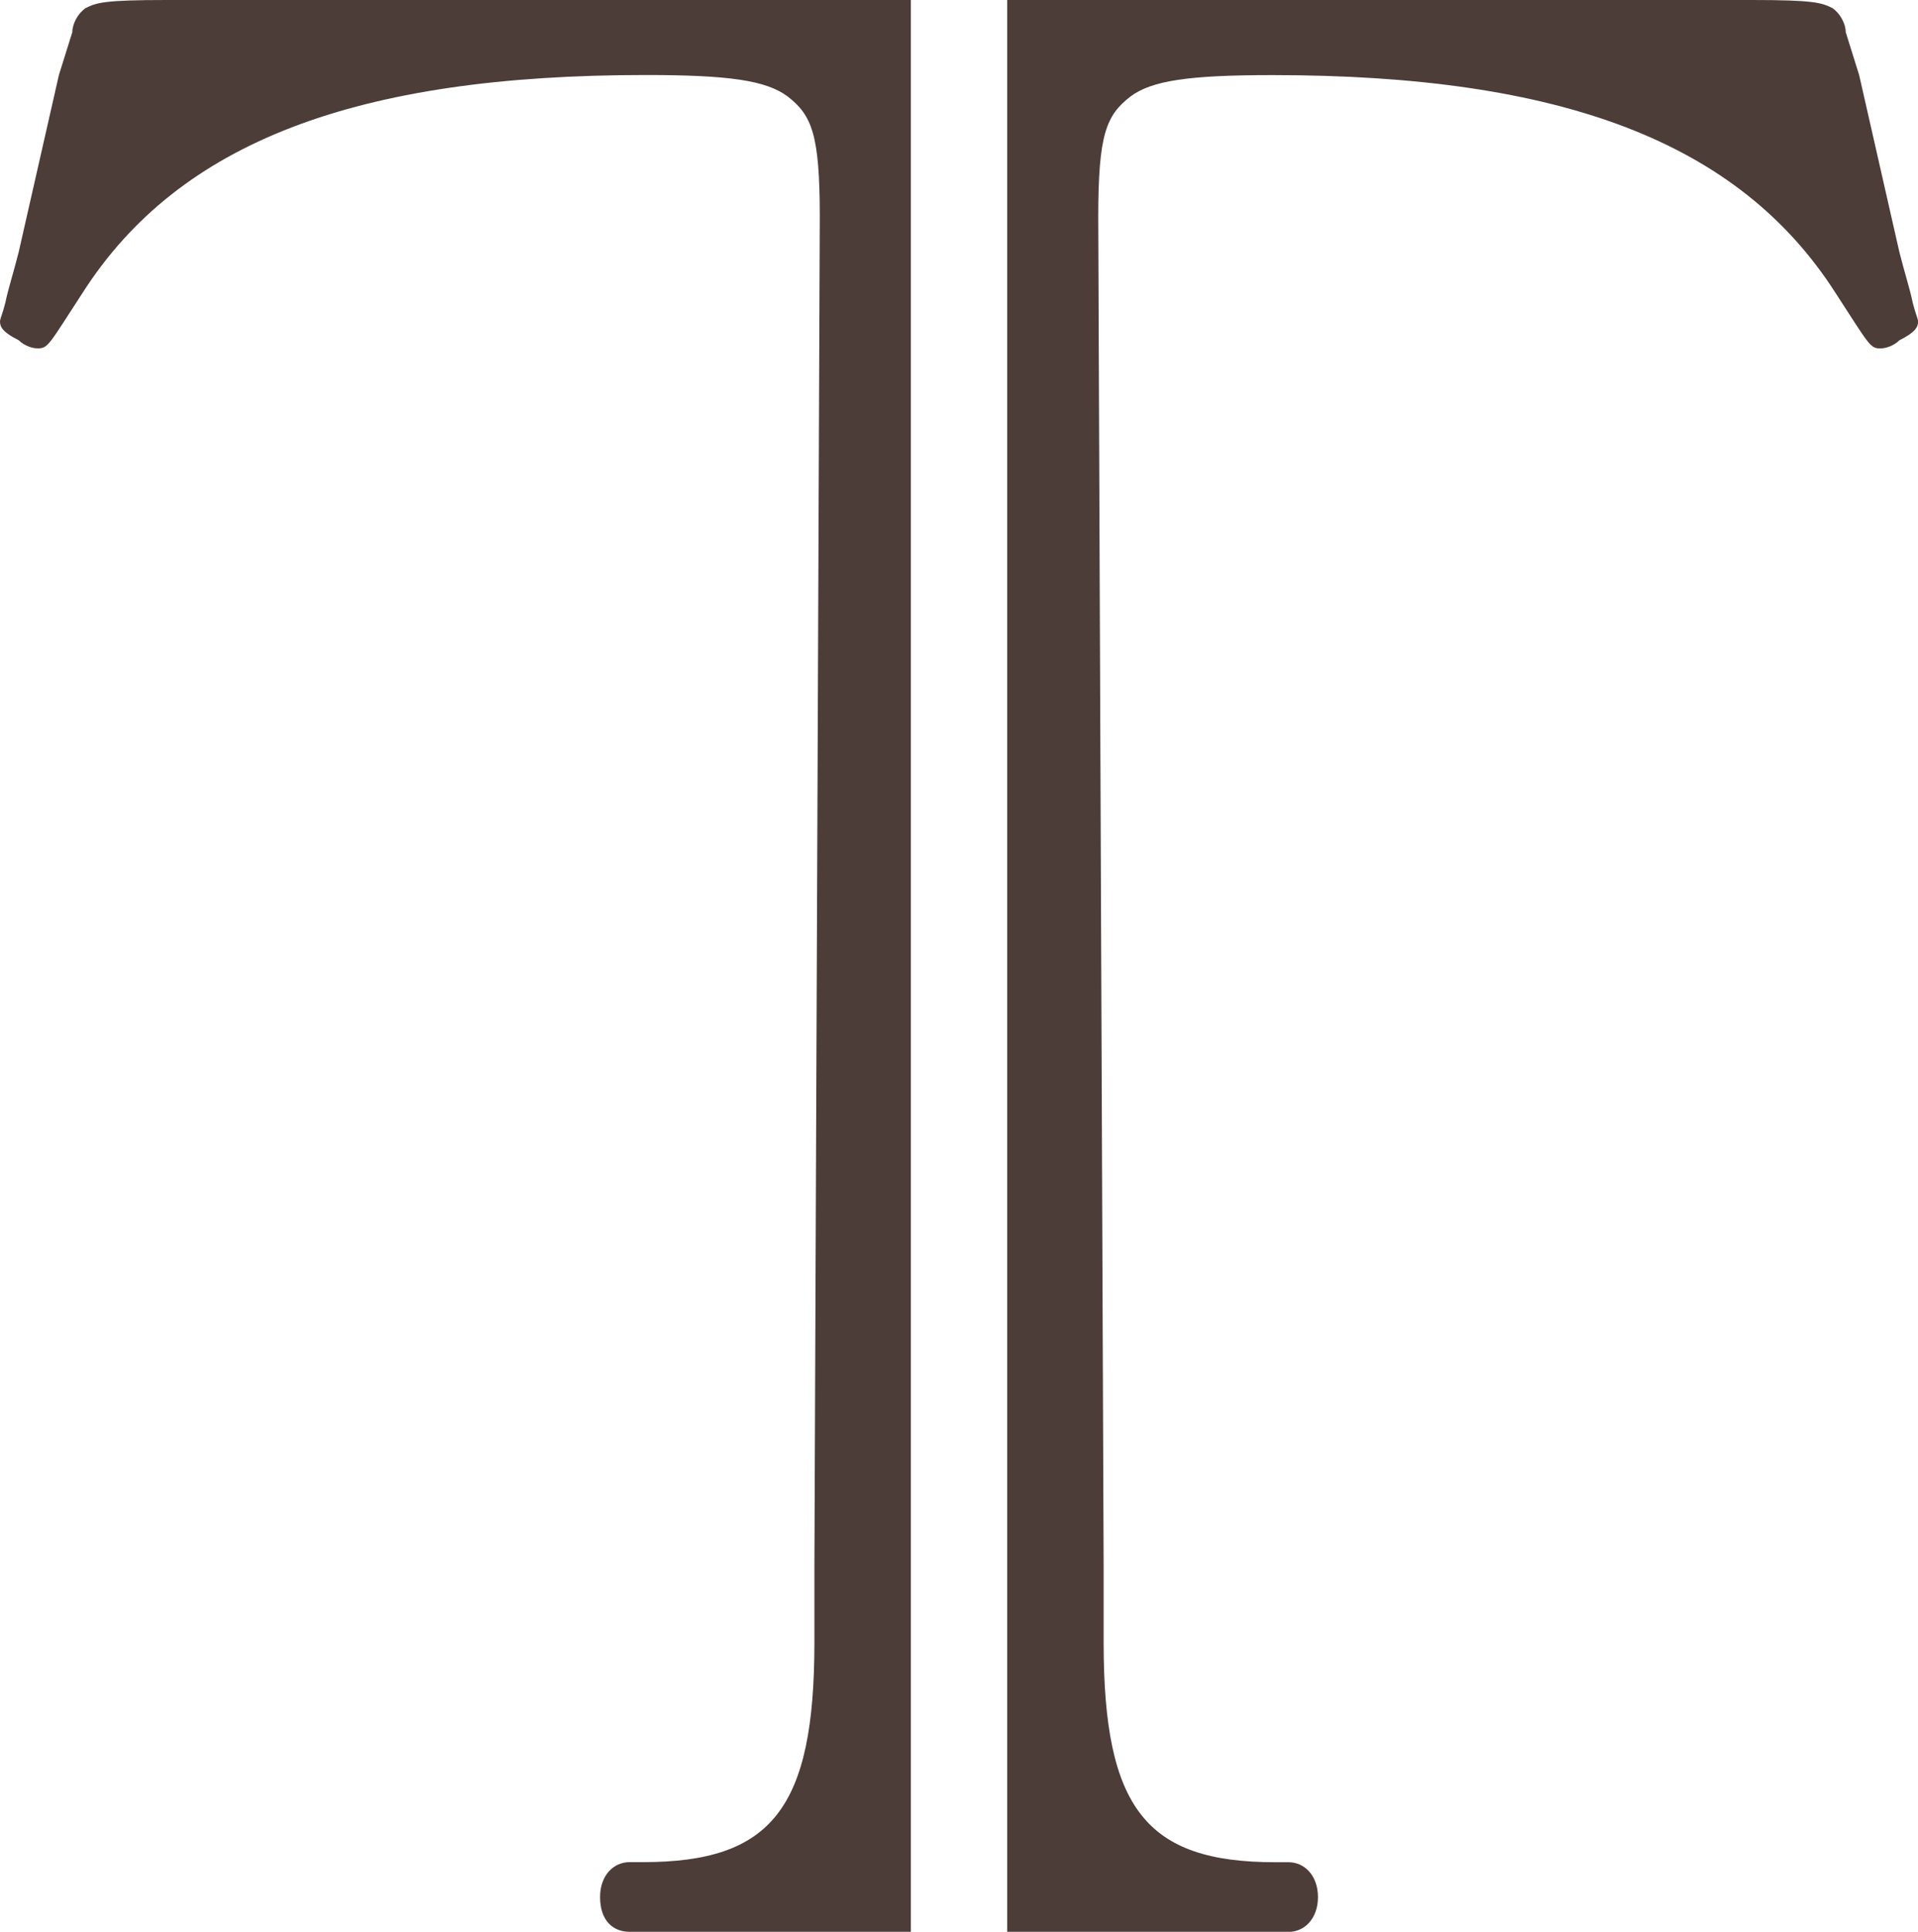 <?xml version="1.0" encoding="UTF-8"?><svg id="Layer_2" xmlns="http://www.w3.org/2000/svg" viewBox="0 0 46.336 46.665"><g id="Components"><g id="ad11c822-77ed-44de-9091-694733718346_10"><path d="M22.005,0H4.013C2.524,0,2.329.064,2.071.194c-.194.13-.324.388-.324.583l-.324,1.035L.453,6.083c-.13.518-.259.906-.324,1.231-.064.258-.129.387-.129.453,0,.129.065.259.453.453.13.129.324.195.453.195.259,0,.259-.065,1.101-1.359C4.336,3.43,8.608,1.812,15.598,1.812c2.006,0,2.913.13,3.43.518.583.454.777.906.777,2.913l-.13,32.556v1.877c0,4.013-1.035,5.306-4.142,5.306h-.324c-.389,0-.712.324-.712.842,0,.582.323.841.712.841h6.796V0Z" style="fill:#4c3d39;"/><path d="M24.331,0h17.993c1.489,0,1.683.064,1.942.194.194.13.324.388.324.583l.324,1.035.971,4.272c.13.518.259.906.324,1.231.064.258.129.387.129.453,0,.129-.065.259-.453.453-.13.129-.324.195-.453.195-.259,0-.259-.065-1.101-1.359-2.33-3.625-6.601-5.243-13.592-5.243-2.006,0-2.913.13-3.43.518-.583.454-.777.906-.777,2.913l.13,32.556v1.877c0,4.013,1.035,5.306,4.142,5.306h.324c.389,0,.712.324.712.842s-.323.841-.712.841h-.518s-6.278,0-6.278,0V0Z" style="fill:#4c3d39;"/></g></g></svg>